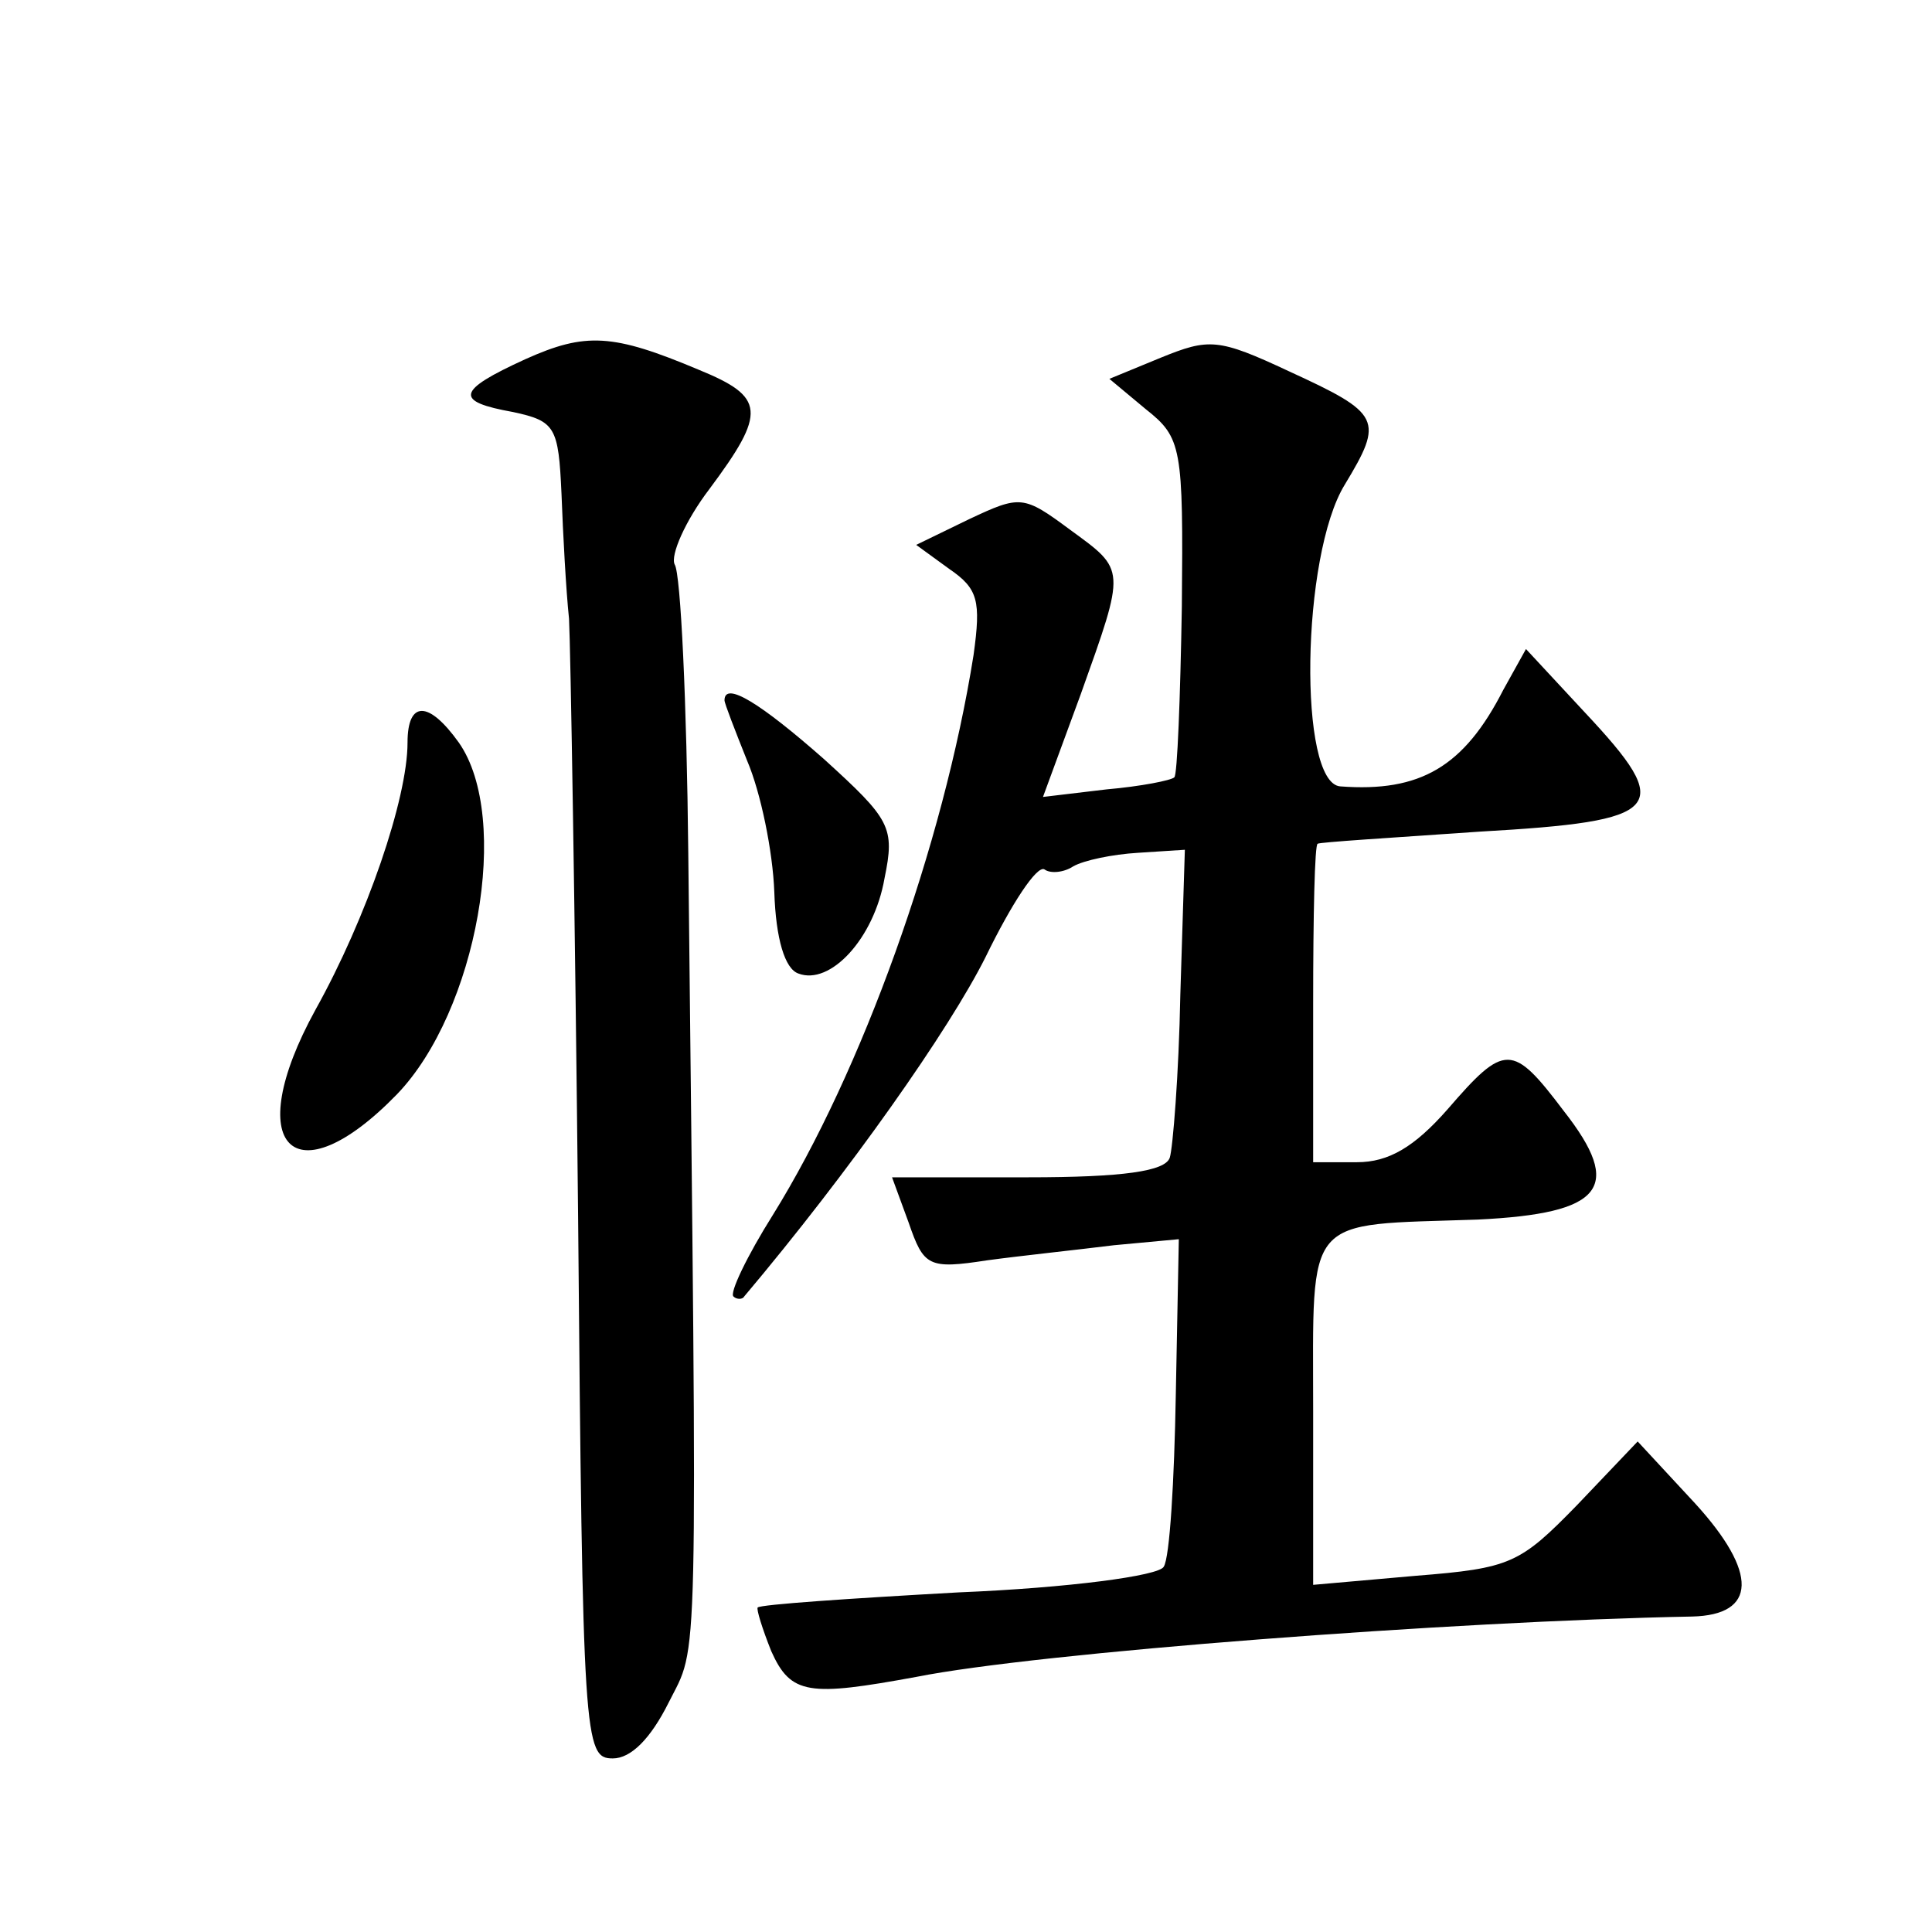 <?xml version="1.0" standalone="no"?>
<!DOCTYPE svg PUBLIC "-//W3C//DTD SVG 20010904//EN"
 "http://www.w3.org/TR/2001/REC-SVG-20010904/DTD/svg10.dtd">
<svg version="1.0" xmlns="http://www.w3.org/2000/svg"
 width="128pt" height="128pt" viewBox="0 0 128 128"
 preserveAspectRatio="xMidYMid meet">
<g transform="translate(0,128) scale(0.1,-0.1)"
fill="#0" stroke="none">
<path d="M348 1042 c-46 -21 -47 -28 -8 -35 28 -6 30 -10 32 -54 1 -27 3 -64 5
-83 1 -19 4 -197 6 -395 3 -349 4 -360 23 -360 12 0 25 13 37 37 20 40 19 7 13
563 -1 99 -5 185 -9 191 -3 6 7 29 23 50 38 51 37 61 -7 79 -57 24 -75 25 -115
7z M769 1043 l-34 -14 24 -20 c24 -19 25 -25 24 -131 -1 -60 -3 -112 -5 -113 -2
-2 -22 -6 -45 -8 l-42 -5 25 68 c30 84 30 82 -7 109 -31 23 -33 23 -67 7 l-35 -17
22 -16 c19 -13 21 -21 16 -57 -20 -126 -74 -276 -133 -371 -17 -27 -29 -52 -26
-54 2 -2 6 -2 7 0 70 83 136 177 160 225 17 35 34 61 39 58 4 -3 13 -2 19 2 7 4
26 8 43 9 l31 2 -3 -96 c-1 -53 -5 -102 -7 -108 -3 -9 -31 -13 -94 -13 l-90 0 11
-30 c10 -29 13 -31 52 -25 22 3 60 7 84 10 l43 4 -2 -103 c-1 -57 -4 -108 -8 -114
-3 -6 -63 -14 -136 -17 -72 -4 -131 -8 -133 -10 -1 -1 3 -14 9 -29 13 -29 25 -30
96 -17 80 16 355 37 514 40 43 1 44 29 2 75 l-38 41 -40 -42 c-38 -39 -44 -42 -107
-47 l-68 -6 0 115 c0 132 -7 123 109 127 83 4 97 21 57 72 -34 45 -39 45 -77 1
-22 -25 -39 -35 -60 -35 l-29 0 0 105 c0 58 1 106 3 106 1 1 49 4 107 8 123 7 130
15 70 79 l-39 42 -15 -27 c-26 -51 -55 -68 -108 -64 -28 2 -26 153 3 200 26 43
24 47 -37 75 -47 22 -53 22 -85 9z M480 816 c0 -2 7 -20 15 -40 9 -21 17 -60 18
-87 1 -31 7 -51 16 -54 21 -8 50 23 57 63 7 34 4 39 -40 79 -42 37 -66 52 -66 39z
M270 788 c0 -37 -27 -116 -61 -177 -50 -91 -14 -126 54 -56 53 55 76 183 41 233
-20 28 -34 28 -34 0z"/>
</g>
</svg>
